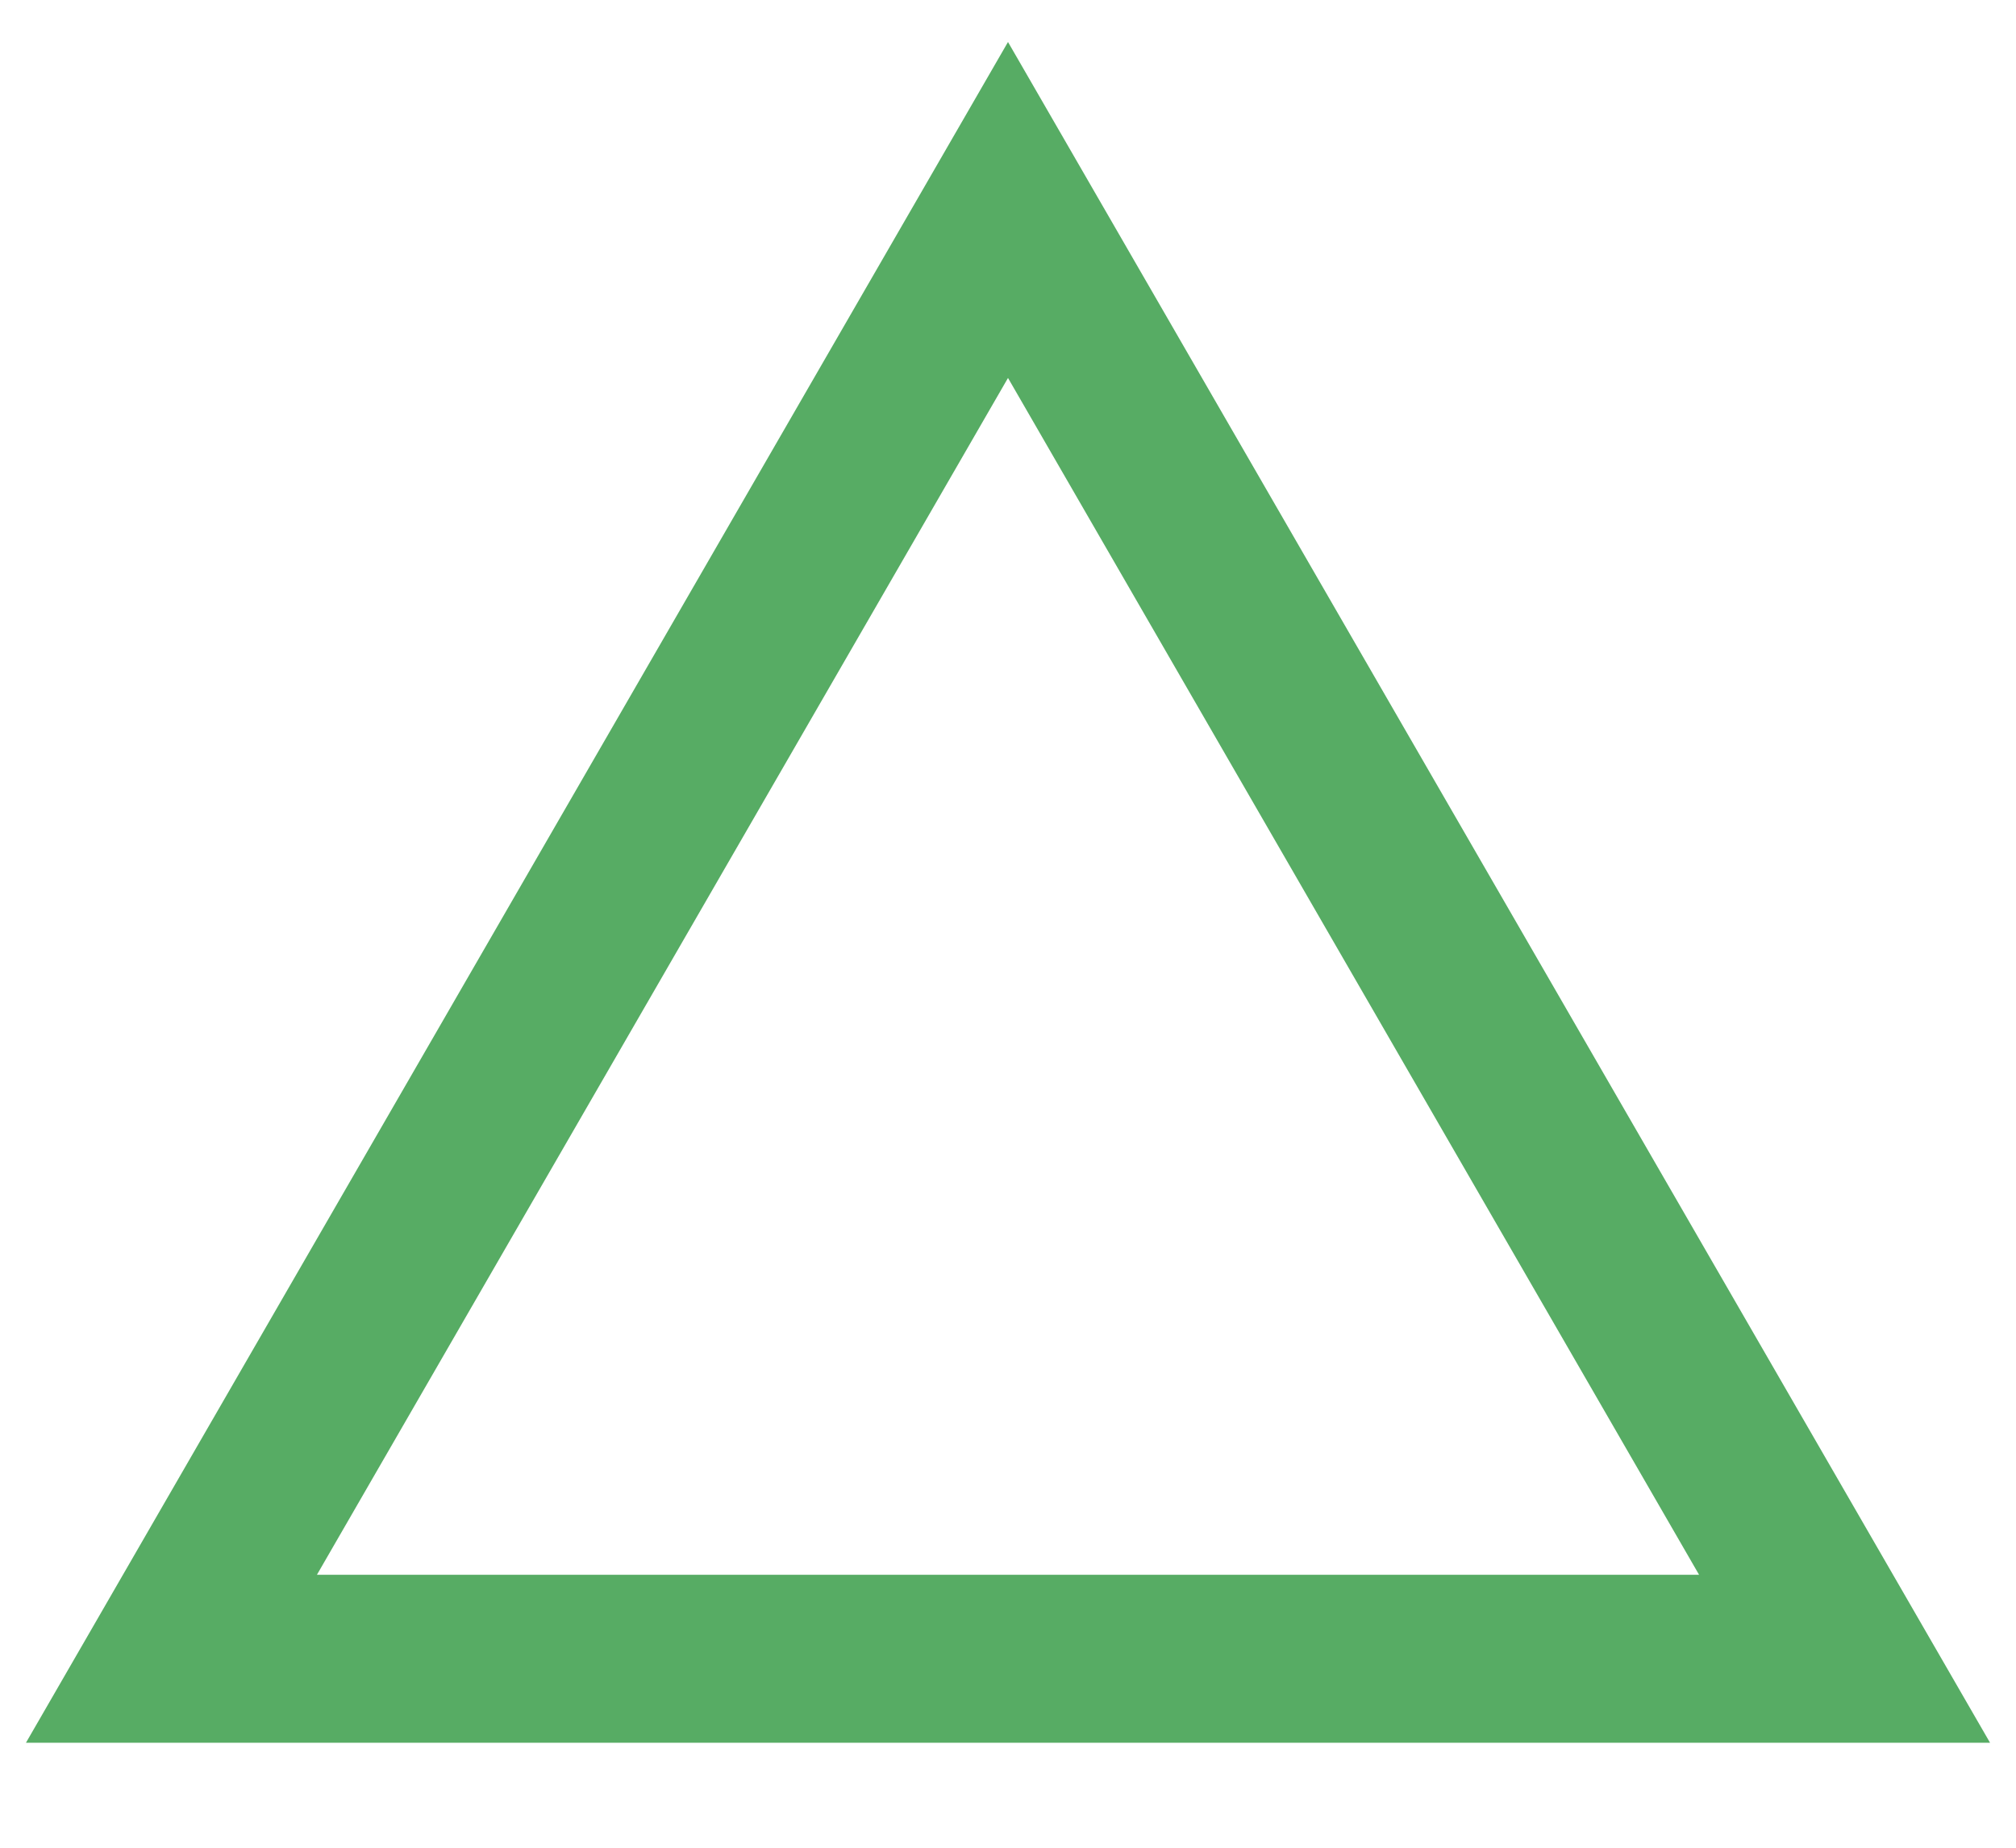 <svg width="48" height="44" viewBox="0 0 48 44" fill="none" xmlns="http://www.w3.org/2000/svg">
<g clip-path="url(#clip0_82_2)">
<path d="M43.918 39.5H4.082L24 5L43.918 39.5Z" stroke="#57AC64" stroke-width="4"/>
</g>
<defs>
<clipPath id="clip0_82_2">
<rect width="48" height="44" fill="white"/>
</clipPath>
</defs>
</svg>
